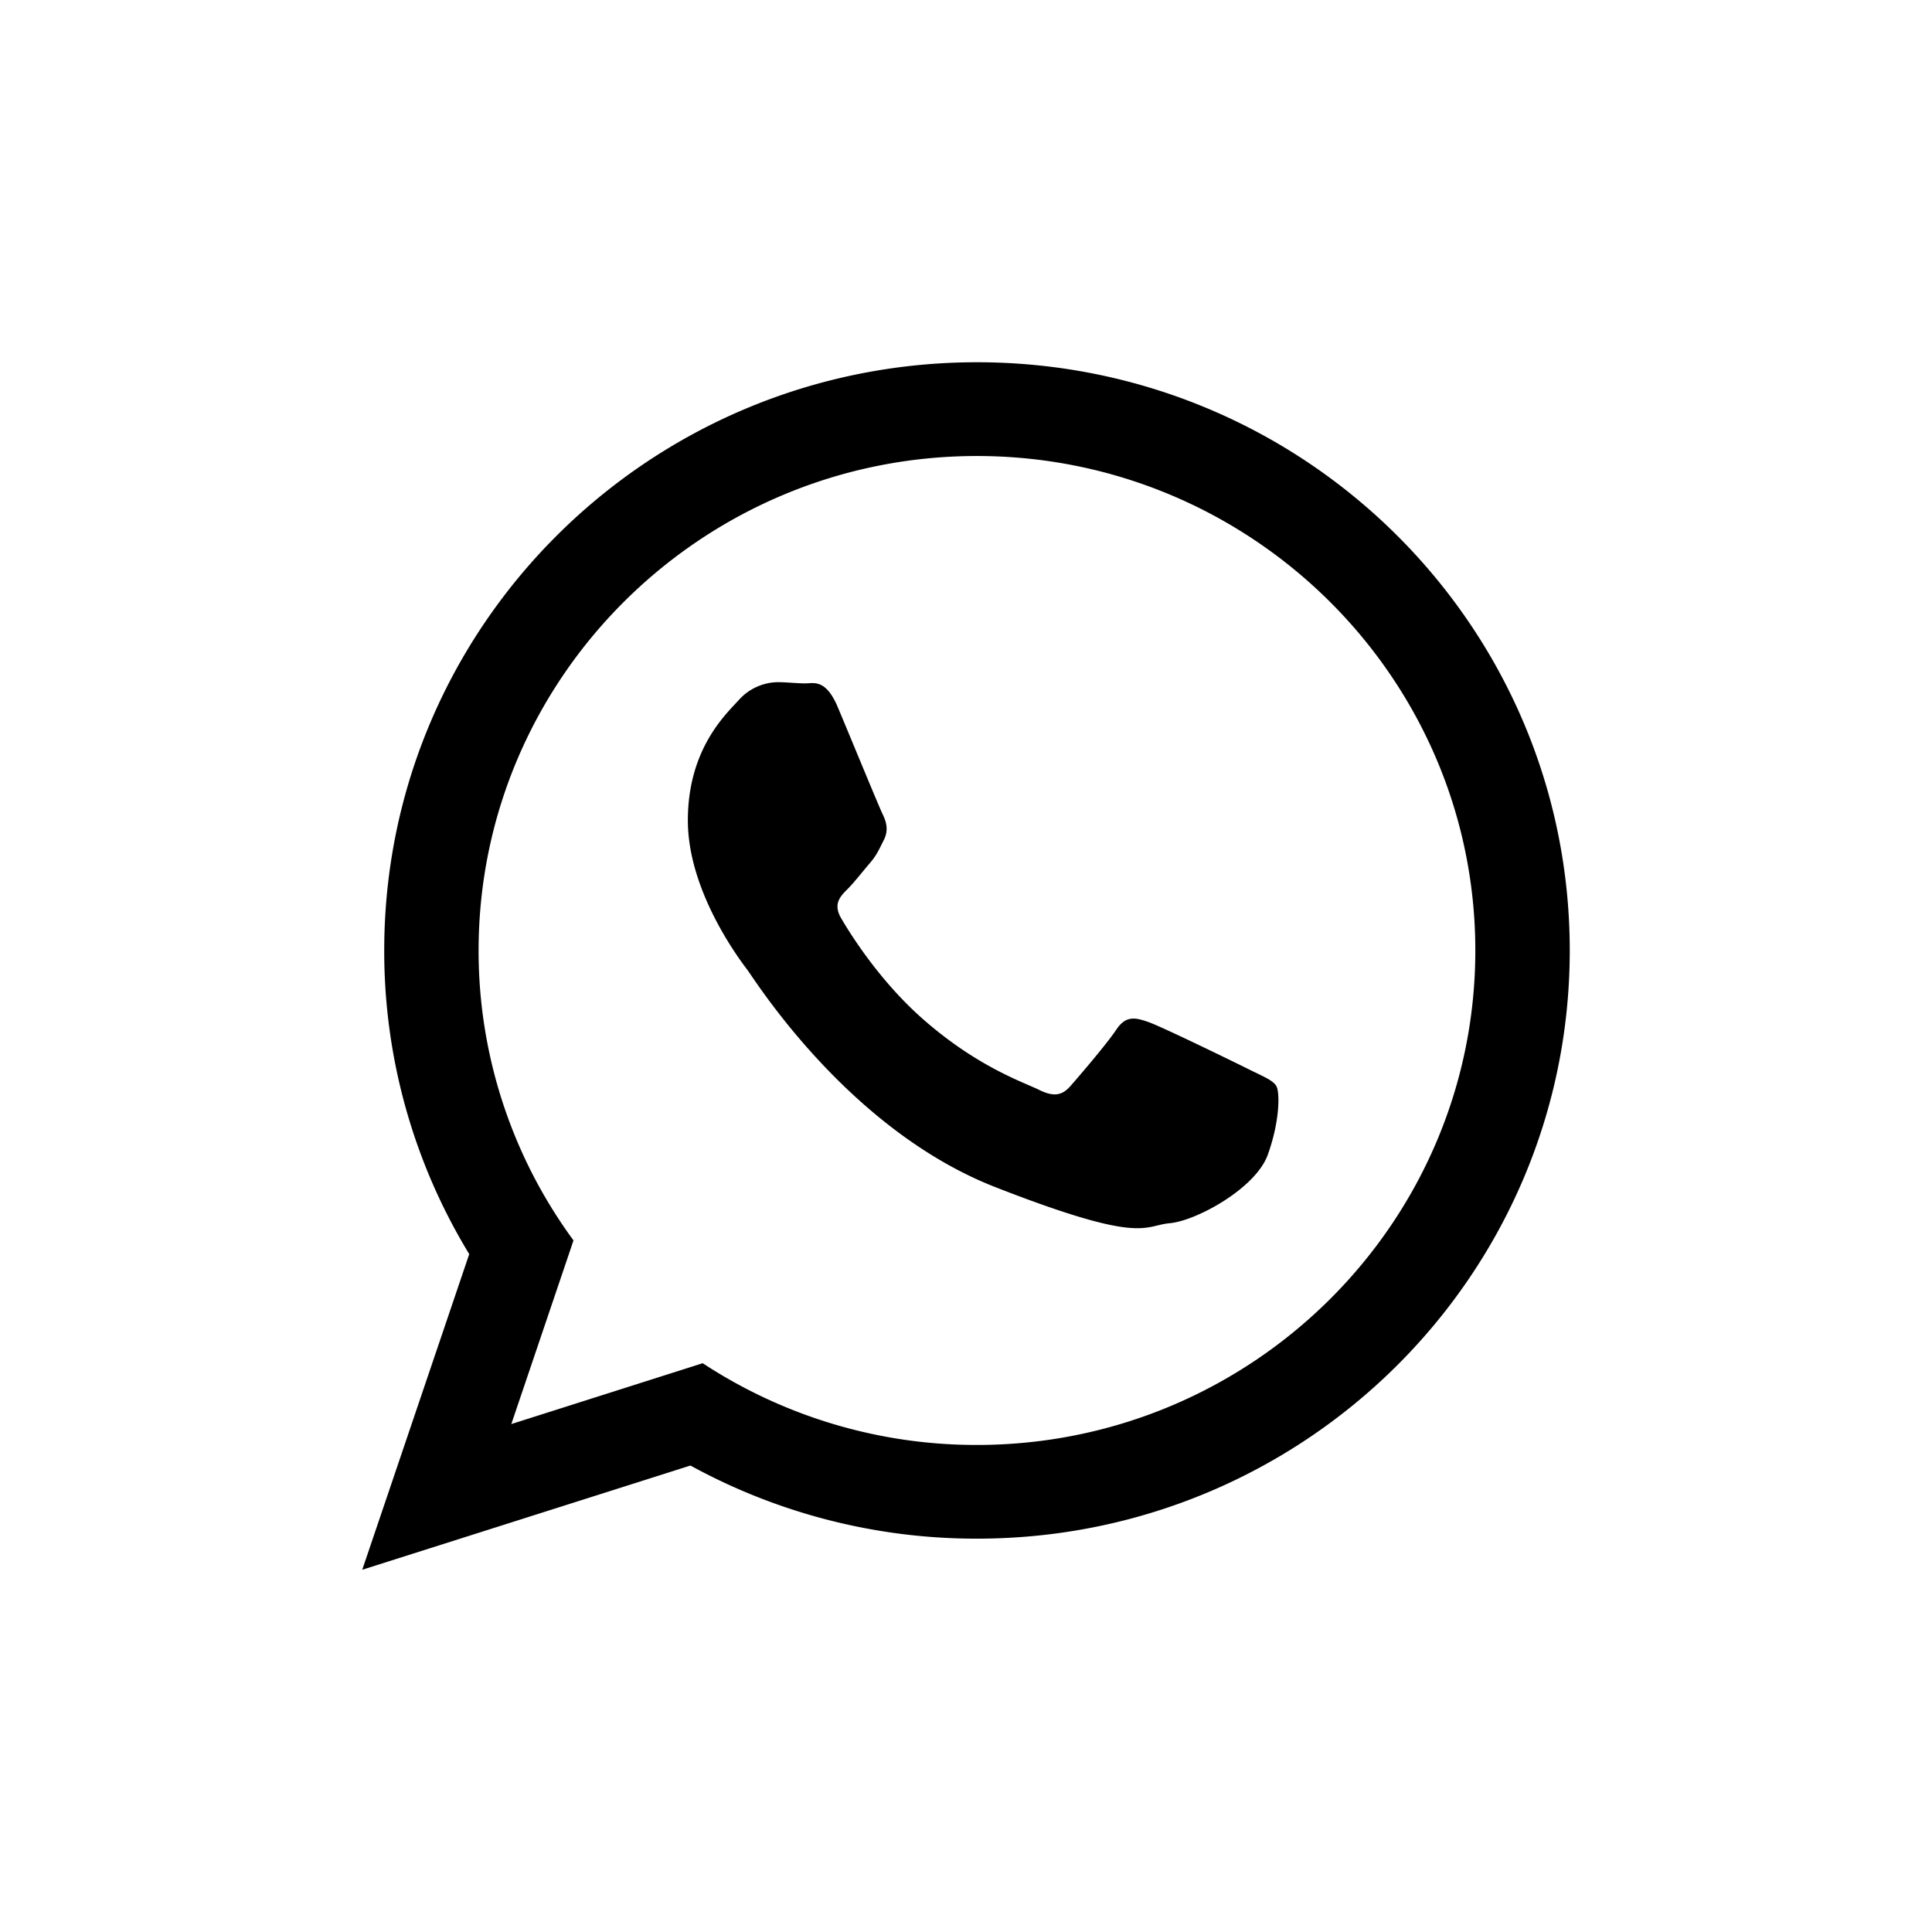 <svg xmlns="http://www.w3.org/2000/svg" width="32" height="32" fill="none"><path fill="#000" d="M26 15.743c0 5.38-4.396 9.742-9.819 9.742a9.848 9.848 0 0 1-4.745-1.211L6 26l1.772-5.228a9.643 9.643 0 0 1-1.408-5.03c0-5.38 4.395-9.742 9.818-9.742C21.605 6.001 26 10.362 26 15.743zm-9.82-8.19c-4.551 0-8.253 3.675-8.253 8.192a8.1 8.1 0 0 0 1.572 4.8l-1.03 3.042 3.17-1.008a8.253 8.253 0 0 0 4.541 1.354c4.552 0 8.256-3.673 8.256-8.19 0-4.515-3.704-8.19-8.256-8.19zm4.96 10.434c-.062-.099-.222-.159-.462-.279-.24-.12-1.425-.697-1.644-.775-.222-.08-.383-.12-.543.119-.159.239-.62.776-.762.937-.14.16-.28.18-.52.062-.241-.122-1.018-.372-1.937-1.185-.716-.634-1.199-1.415-1.338-1.654-.142-.239-.015-.368.105-.487.107-.107.24-.279.36-.419.122-.139.161-.237.242-.397.079-.16.039-.299-.02-.42-.06-.12-.541-1.293-.743-1.772-.2-.477-.4-.398-.541-.398-.14 0-.3-.02-.461-.02a.881.881 0 0 0-.641.298c-.22.24-.842.816-.842 1.992 0 1.176.861 2.31.982 2.47.121.158 1.666 2.648 4.112 3.604 2.447.956 2.447.637 2.888.597.442-.04 1.425-.578 1.624-1.135.201-.559.201-1.038.14-1.138z"/></svg>